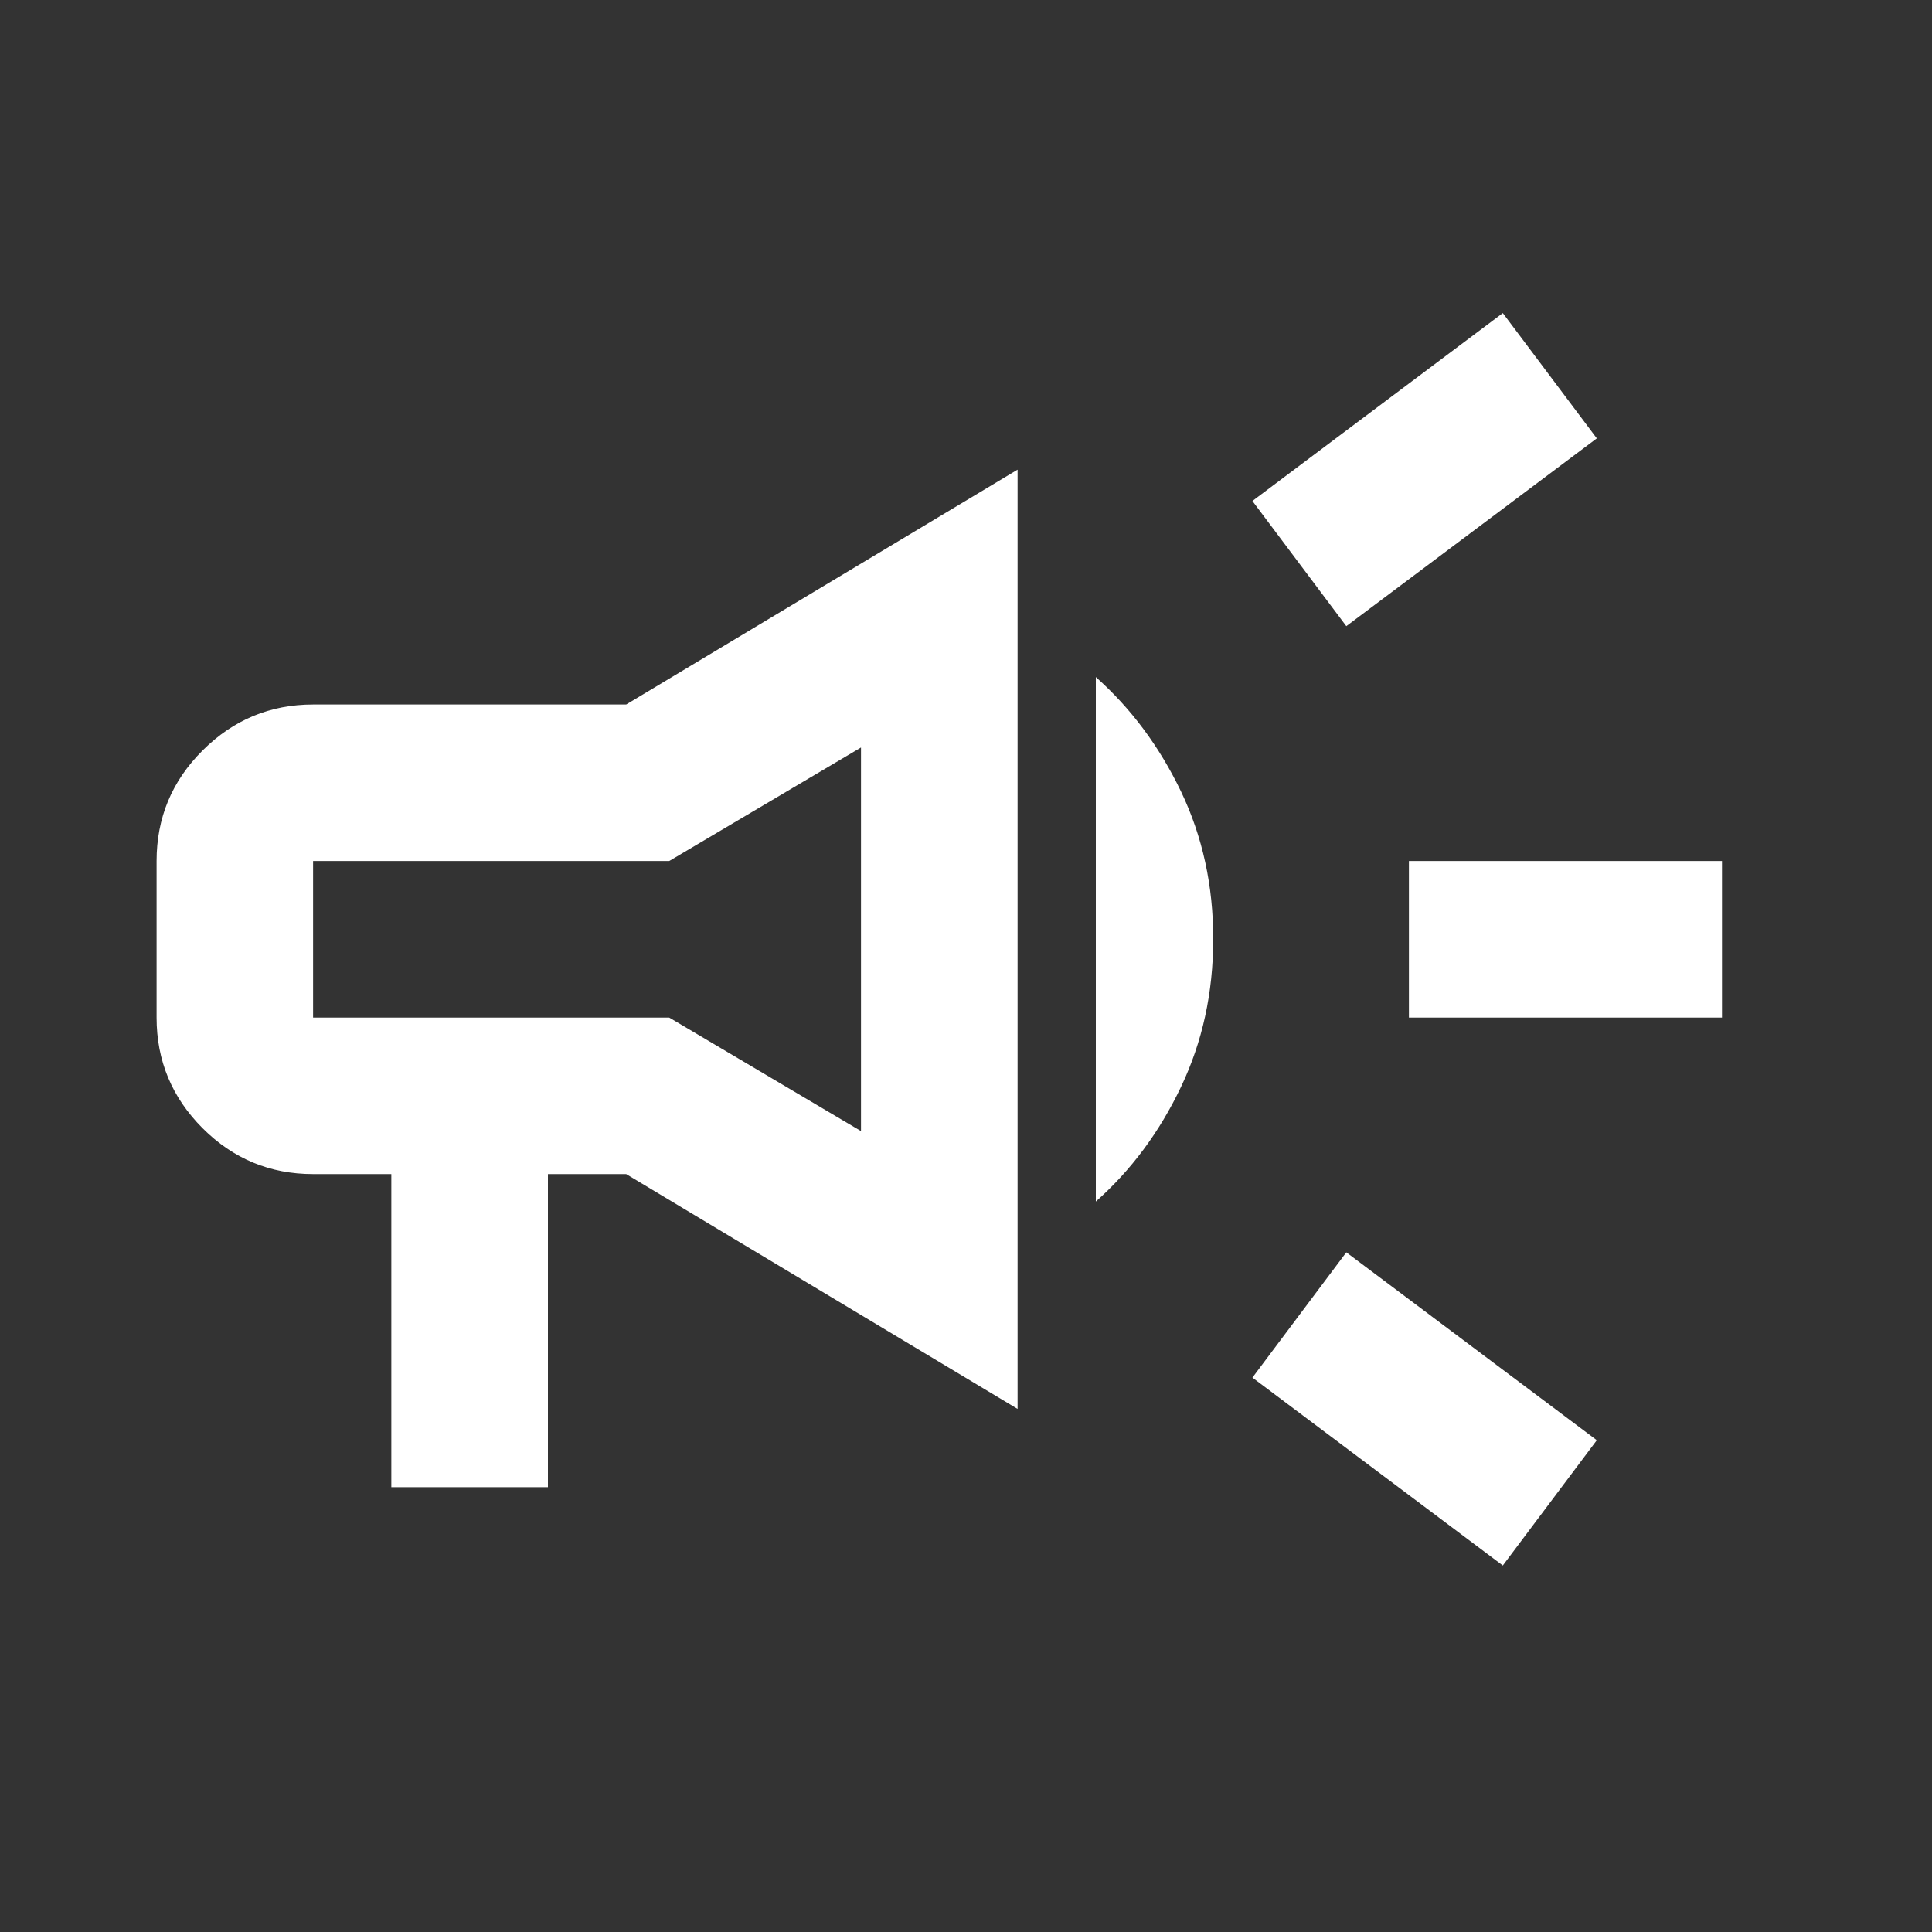 <svg width="20" height="20" viewBox="0 0 20 20" fill="none" xmlns="http://www.w3.org/2000/svg">
<rect x="0" y="0" width="20" height="20" fill="#333333" stroke="none"/>
<path d="M14.585 10.534V8.913H17.826V10.534H14.585ZM15.557 16.206L12.965 14.261L13.937 12.964L16.53 14.909L15.557 16.206ZM13.937 6.482L12.965 5.186L15.557 3.241L16.53 4.538L13.937 6.482ZM4.051 15.395V12.154H3.241C2.796 12.154 2.414 11.996 2.097 11.679C1.78 11.361 1.621 10.98 1.621 10.534V8.913C1.621 8.467 1.779 8.086 2.097 7.769C2.415 7.452 2.796 7.293 3.241 7.293H6.482L10.534 4.862V14.585L6.482 12.154H5.672V15.395H4.051ZM8.913 11.709V7.738L6.928 8.913H3.241V10.534H6.928L8.913 11.709ZM11.344 12.438V7.009C11.709 7.333 12.002 7.728 12.226 8.194C12.449 8.661 12.56 9.17 12.559 9.723C12.559 10.277 12.447 10.787 12.225 11.253C12.002 11.72 11.709 12.115 11.344 12.438Z" fill="white"/>
</svg>
